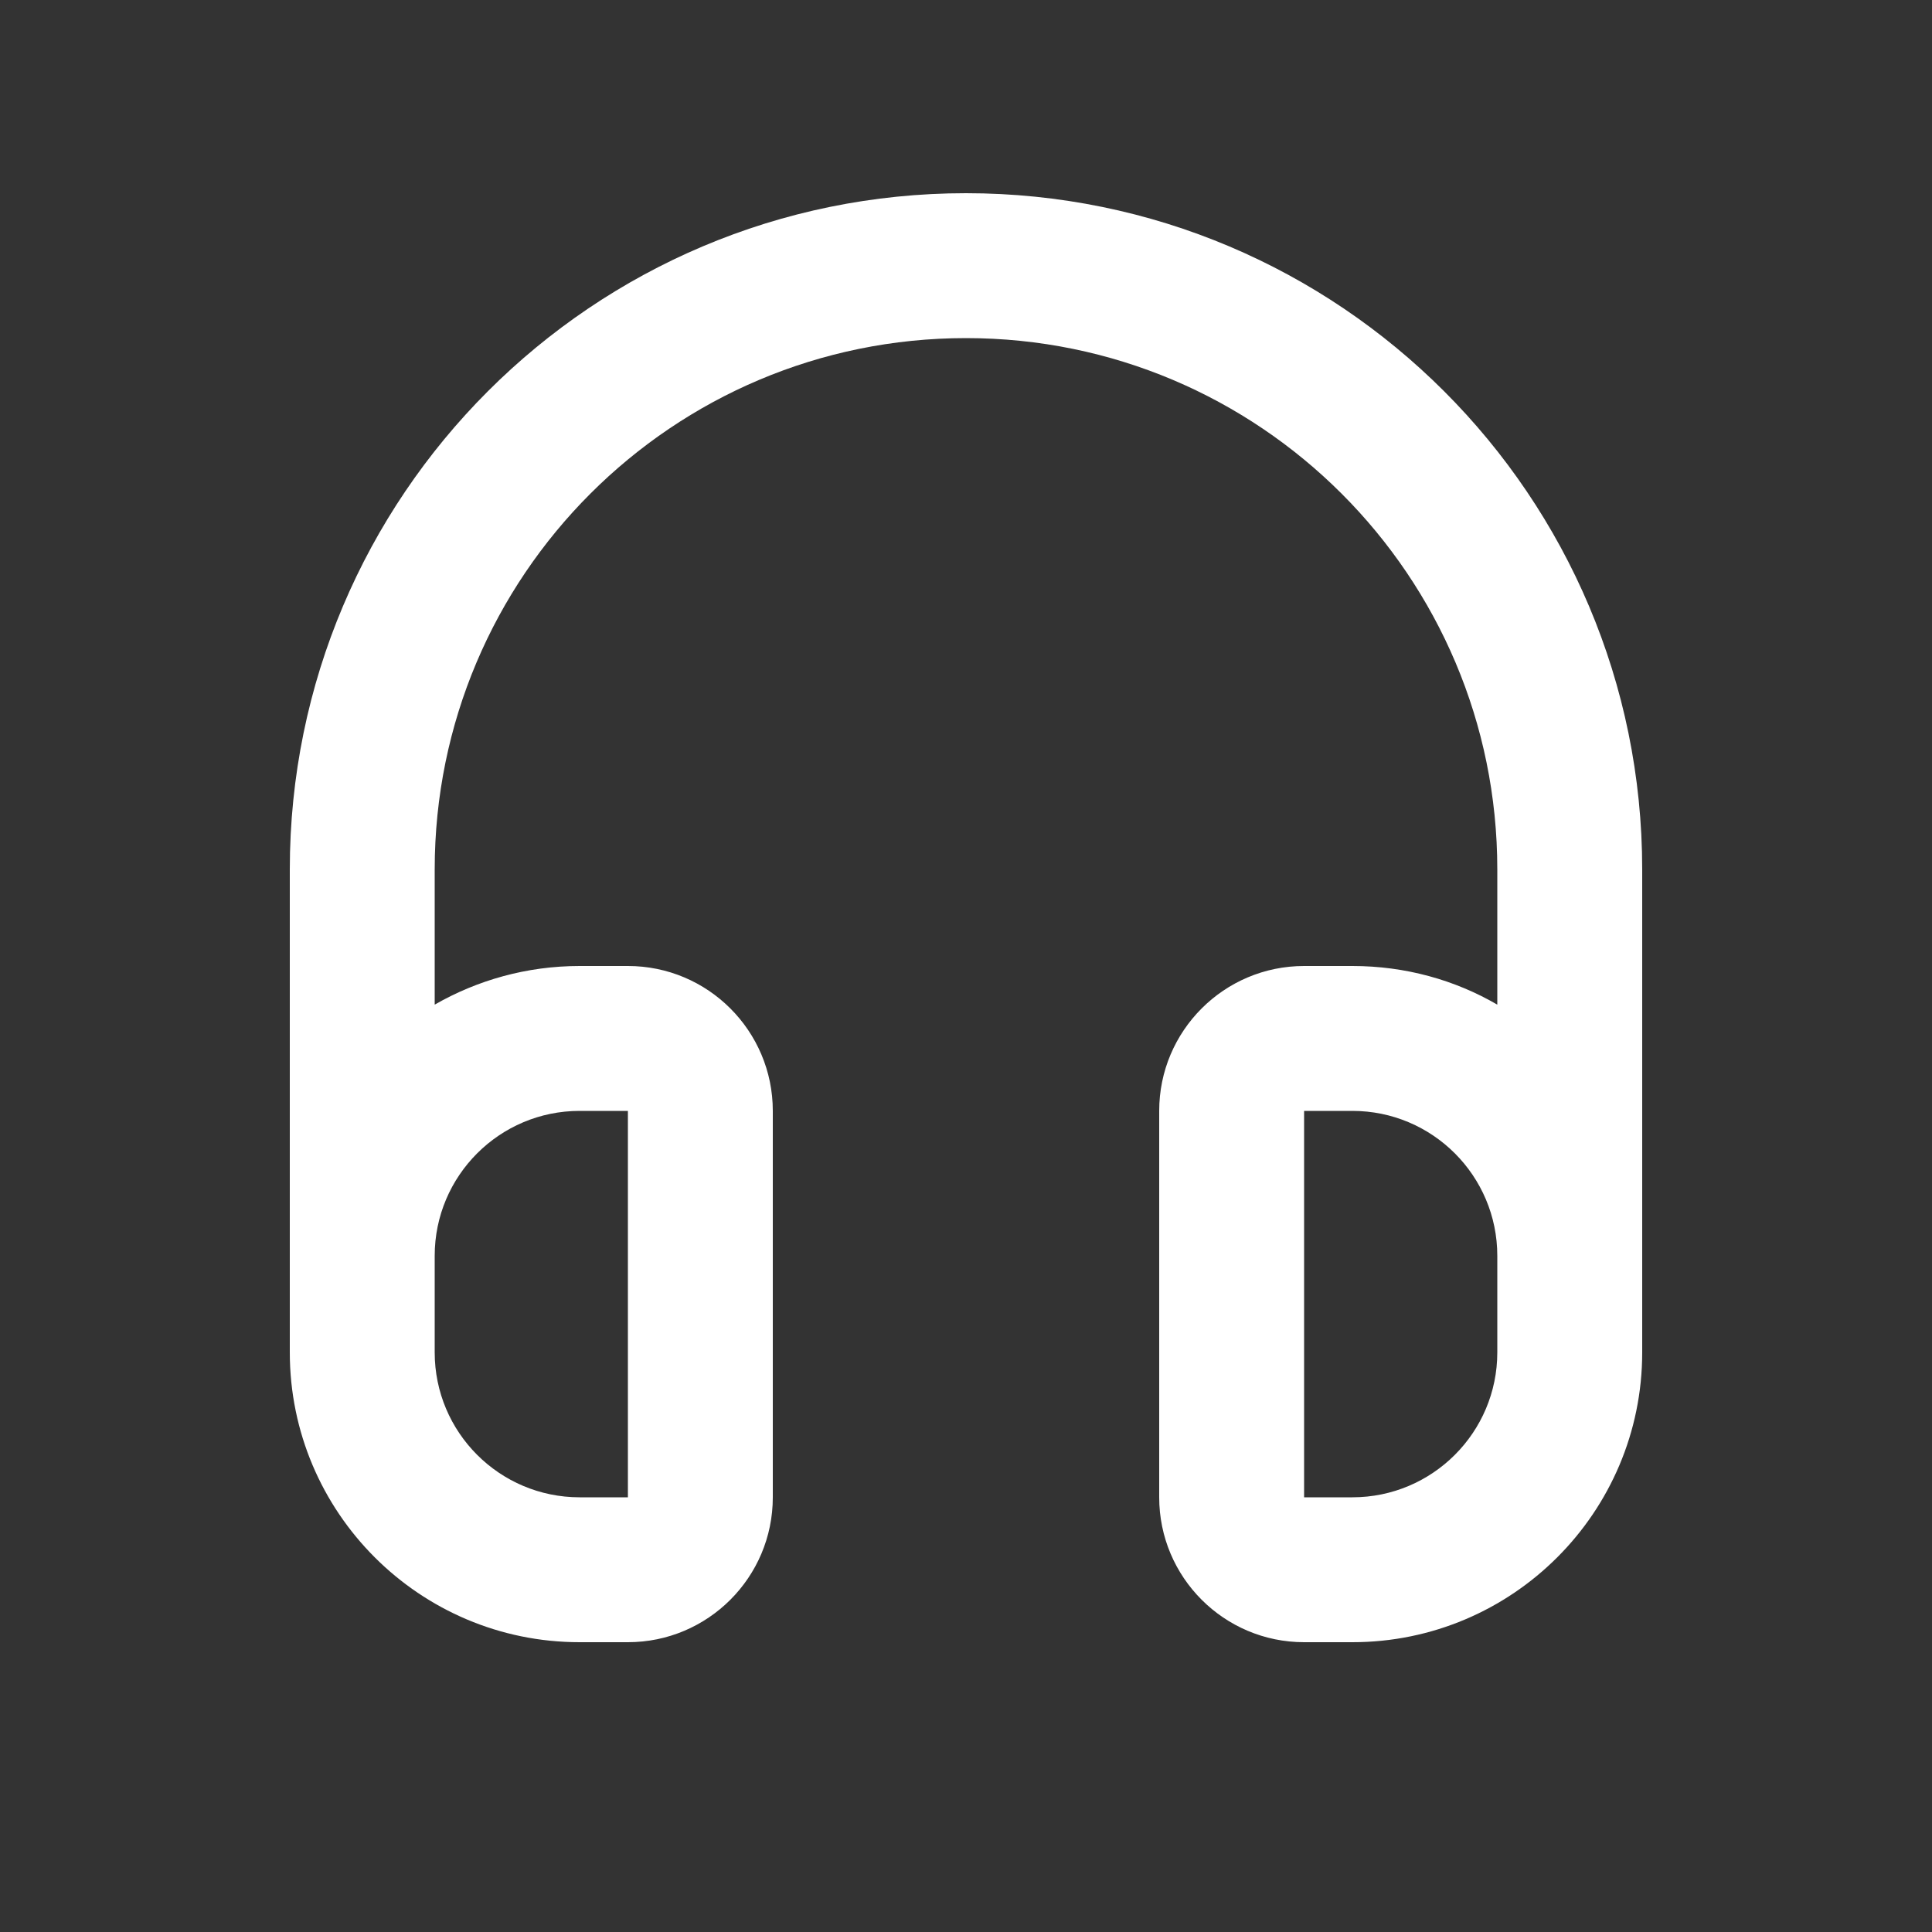 <?xml version="1.0" encoding="UTF-8"?> <svg xmlns="http://www.w3.org/2000/svg" viewBox="0 0 640 640"><rect x="0" y="0" width="640" height="640" fill="#333333" stroke="none"/><path fill="#ffffff" d="M144 288C144 190.8 222.8 112 320 112C417.2 112 496 190.8 496 288L496 332.8C481.9 324.6 465.5 320 448 320L432 320C405.5 320 384 341.5 384 368L384 496C384 522.5 405.5 544 432 544L448 544C501 544 544 501 544 448L544 288C544 164.3 443.7 64 320 64C196.3 64 96 164.3 96 288L96 448C96 501 139 544 192 544L208 544C234.5 544 256 522.5 256 496L256 368C256 341.5 234.5 320 208 320L192 320C174.5 320 158.1 324.7 144 332.8L144 288zM144 416C144 389.5 165.5 368 192 368L208 368L208 496L192 496C165.5 496 144 474.5 144 448L144 416zM496 416L496 448C496 474.5 474.5 496 448 496L432 496L432 368L448 368C474.5 368 496 389.5 496 416z"></path></svg> 